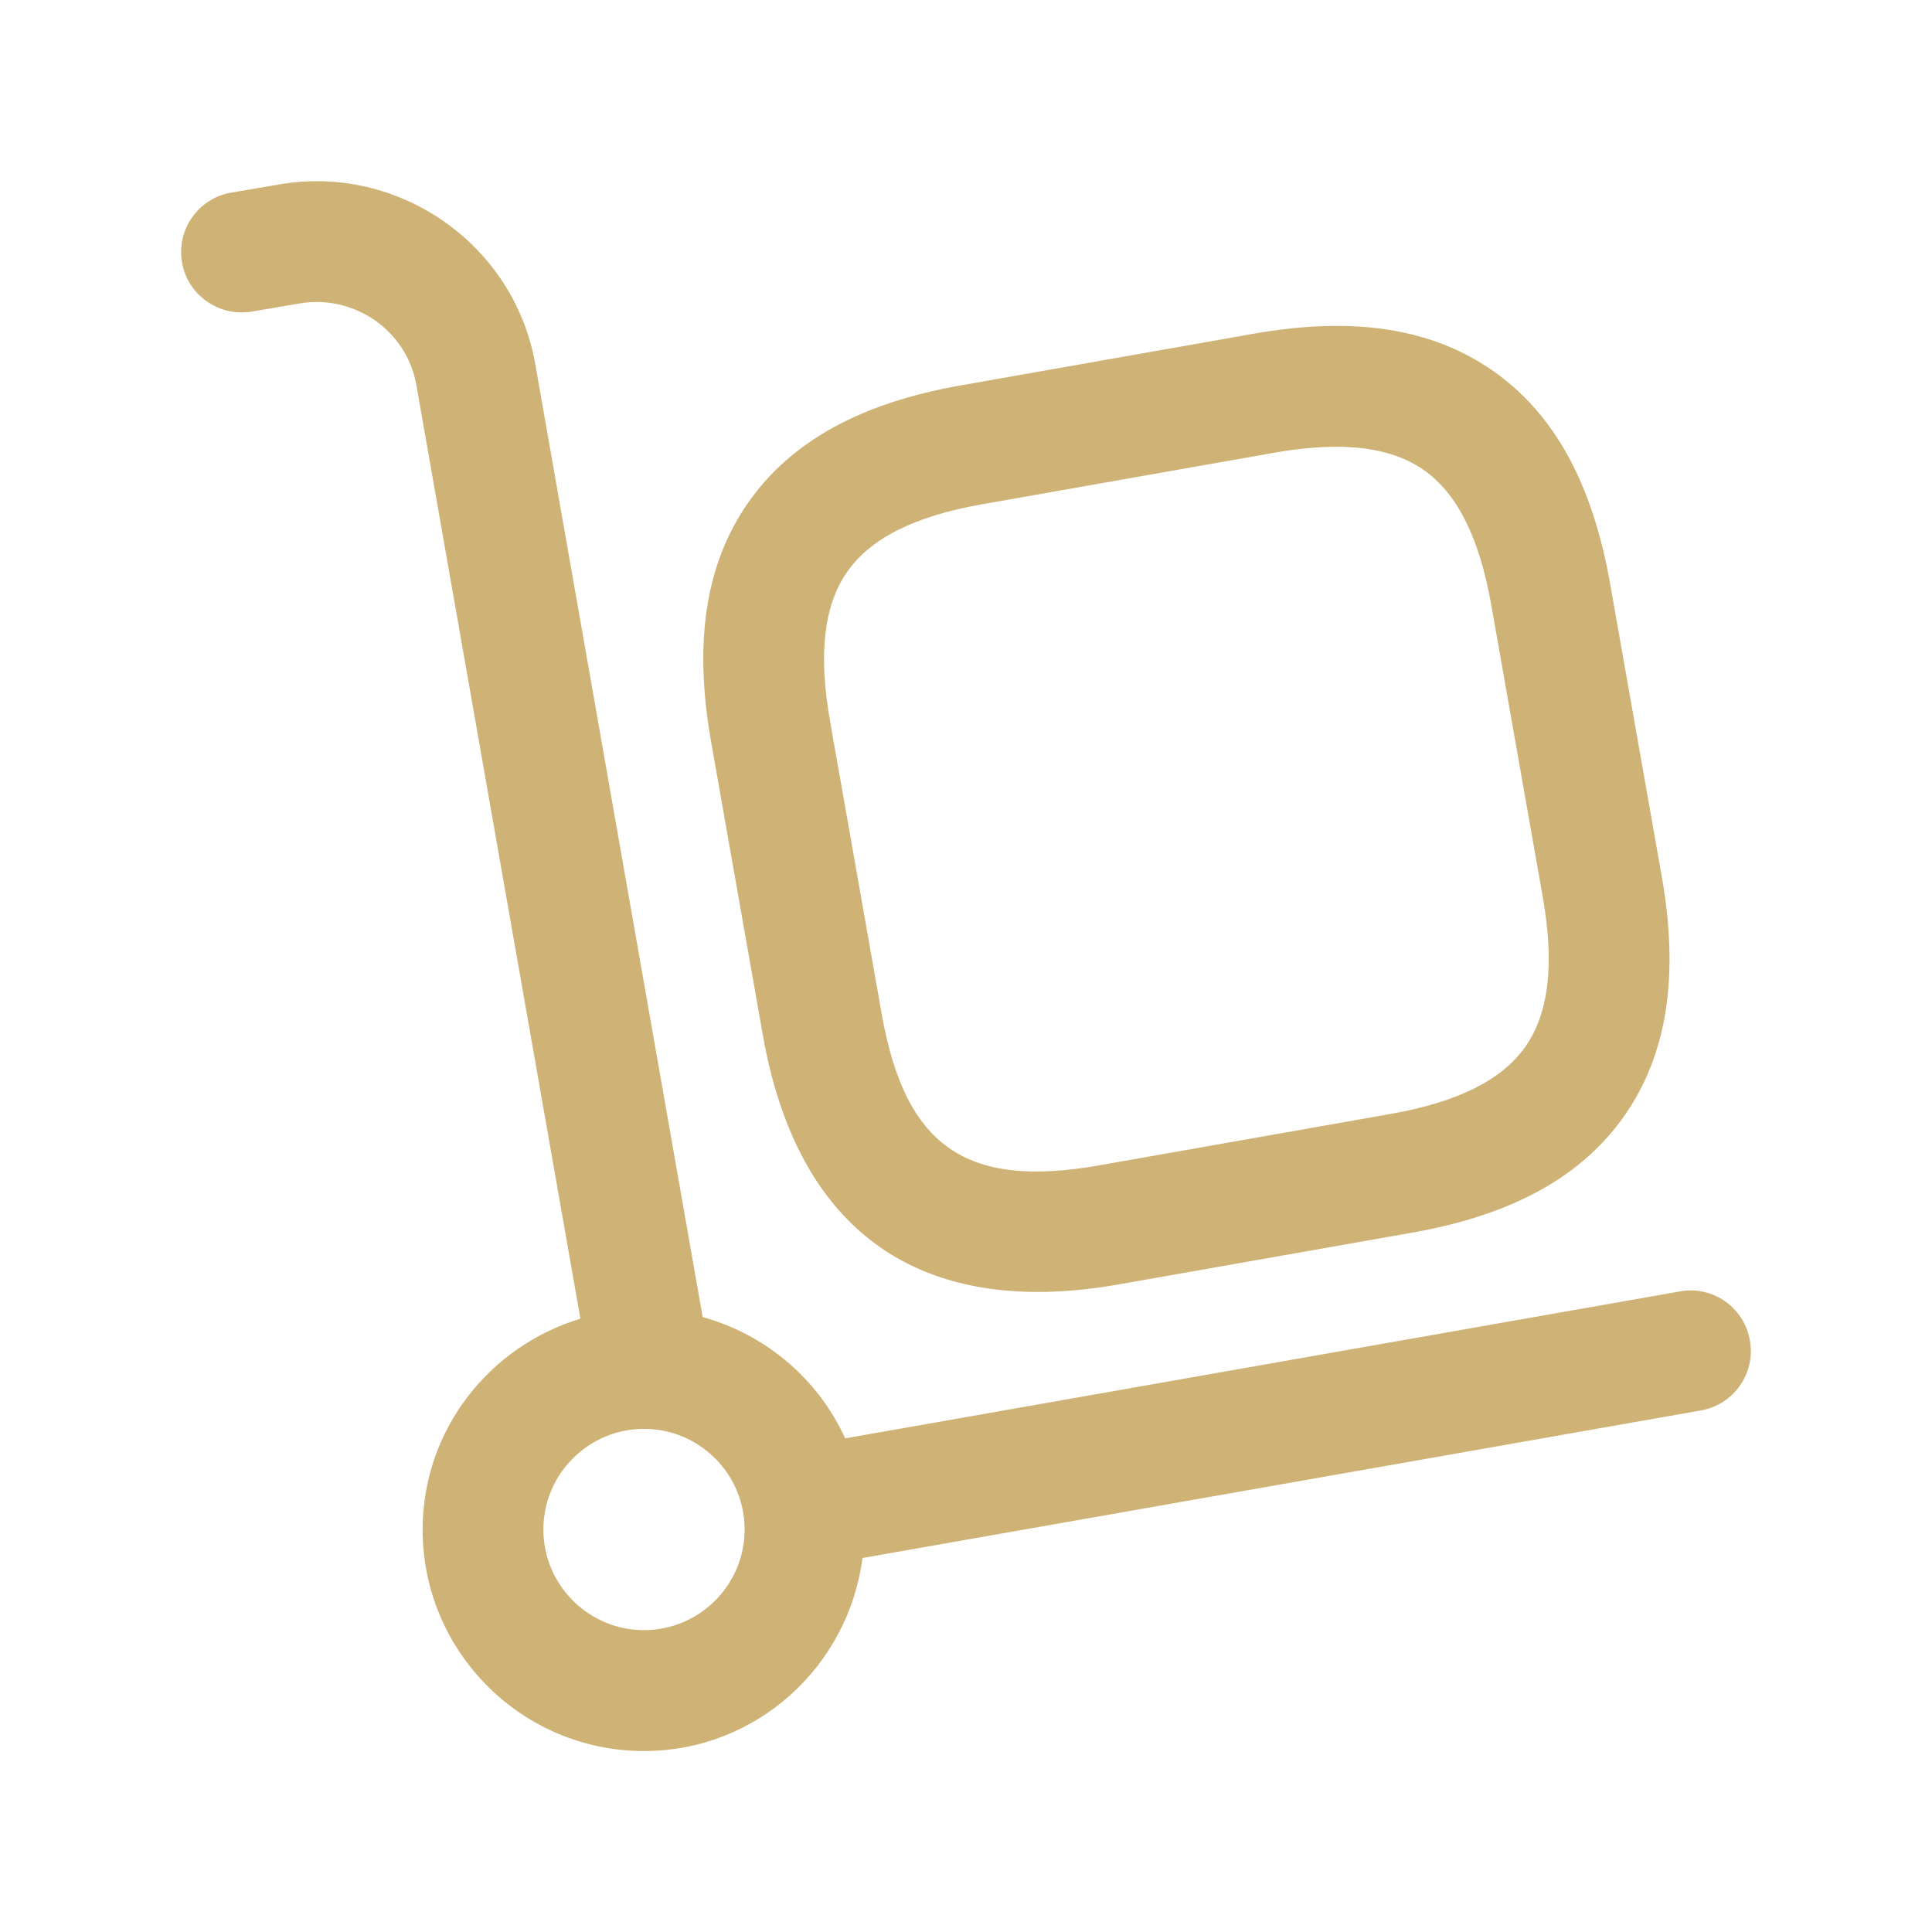 <svg width="24" height="24" viewBox="0 0 24 24" fill="none" xmlns="http://www.w3.org/2000/svg">
<path d="M9.475 12.852C9.846 14.959 11.02 16.049 12.893 16.049C13.21 16.049 13.548 16.018 13.905 15.954L17.539 15.313C18.785 15.094 19.648 14.618 20.179 13.86C20.71 13.101 20.862 12.128 20.642 10.882L20.001 7.248C19.781 6.003 19.307 5.14 18.548 4.608C17.789 4.077 16.816 3.926 15.571 4.146L11.937 4.787C10.692 5.006 9.828 5.482 9.296 6.241C8.766 6.999 8.614 7.973 8.834 9.218L9.475 12.852ZM10.525 7.102C10.816 6.686 11.363 6.412 12.196 6.265L15.83 5.624C16.111 5.574 16.367 5.55 16.598 5.55C17.052 5.55 17.411 5.646 17.687 5.839C18.103 6.131 18.376 6.677 18.524 7.51L19.165 11.144C19.311 11.977 19.241 12.584 18.95 13C18.659 13.416 18.112 13.689 17.279 13.837L13.645 14.478C11.995 14.767 11.243 14.239 10.952 12.592L10.311 8.958C10.164 8.125 10.234 7.517 10.525 7.102ZM20.87 16.042L10.499 17.868C10.165 17.134 9.518 16.58 8.729 16.361L6.649 4.521C6.386 3.031 4.949 2.033 3.465 2.292L2.875 2.392C2.466 2.461 2.191 2.849 2.261 3.257C2.329 3.665 2.72 3.938 3.125 3.871L3.719 3.77C4.398 3.653 5.053 4.105 5.172 4.782L7.21 16.381C6.08 16.723 5.25 17.762 5.25 19.002C5.25 20.519 6.483 21.752 8 21.752C9.396 21.752 10.539 20.703 10.714 19.354L21.13 17.521C21.538 17.449 21.811 17.06 21.738 16.652C21.667 16.242 21.279 15.969 20.87 16.042ZM8 20.25C7.311 20.25 6.75 19.689 6.75 19C6.75 18.311 7.311 17.75 8 17.75C8.689 17.75 9.25 18.311 9.25 19C9.25 19.689 8.689 20.25 8 20.25Z" fill="#CFB376"/>
</svg>
